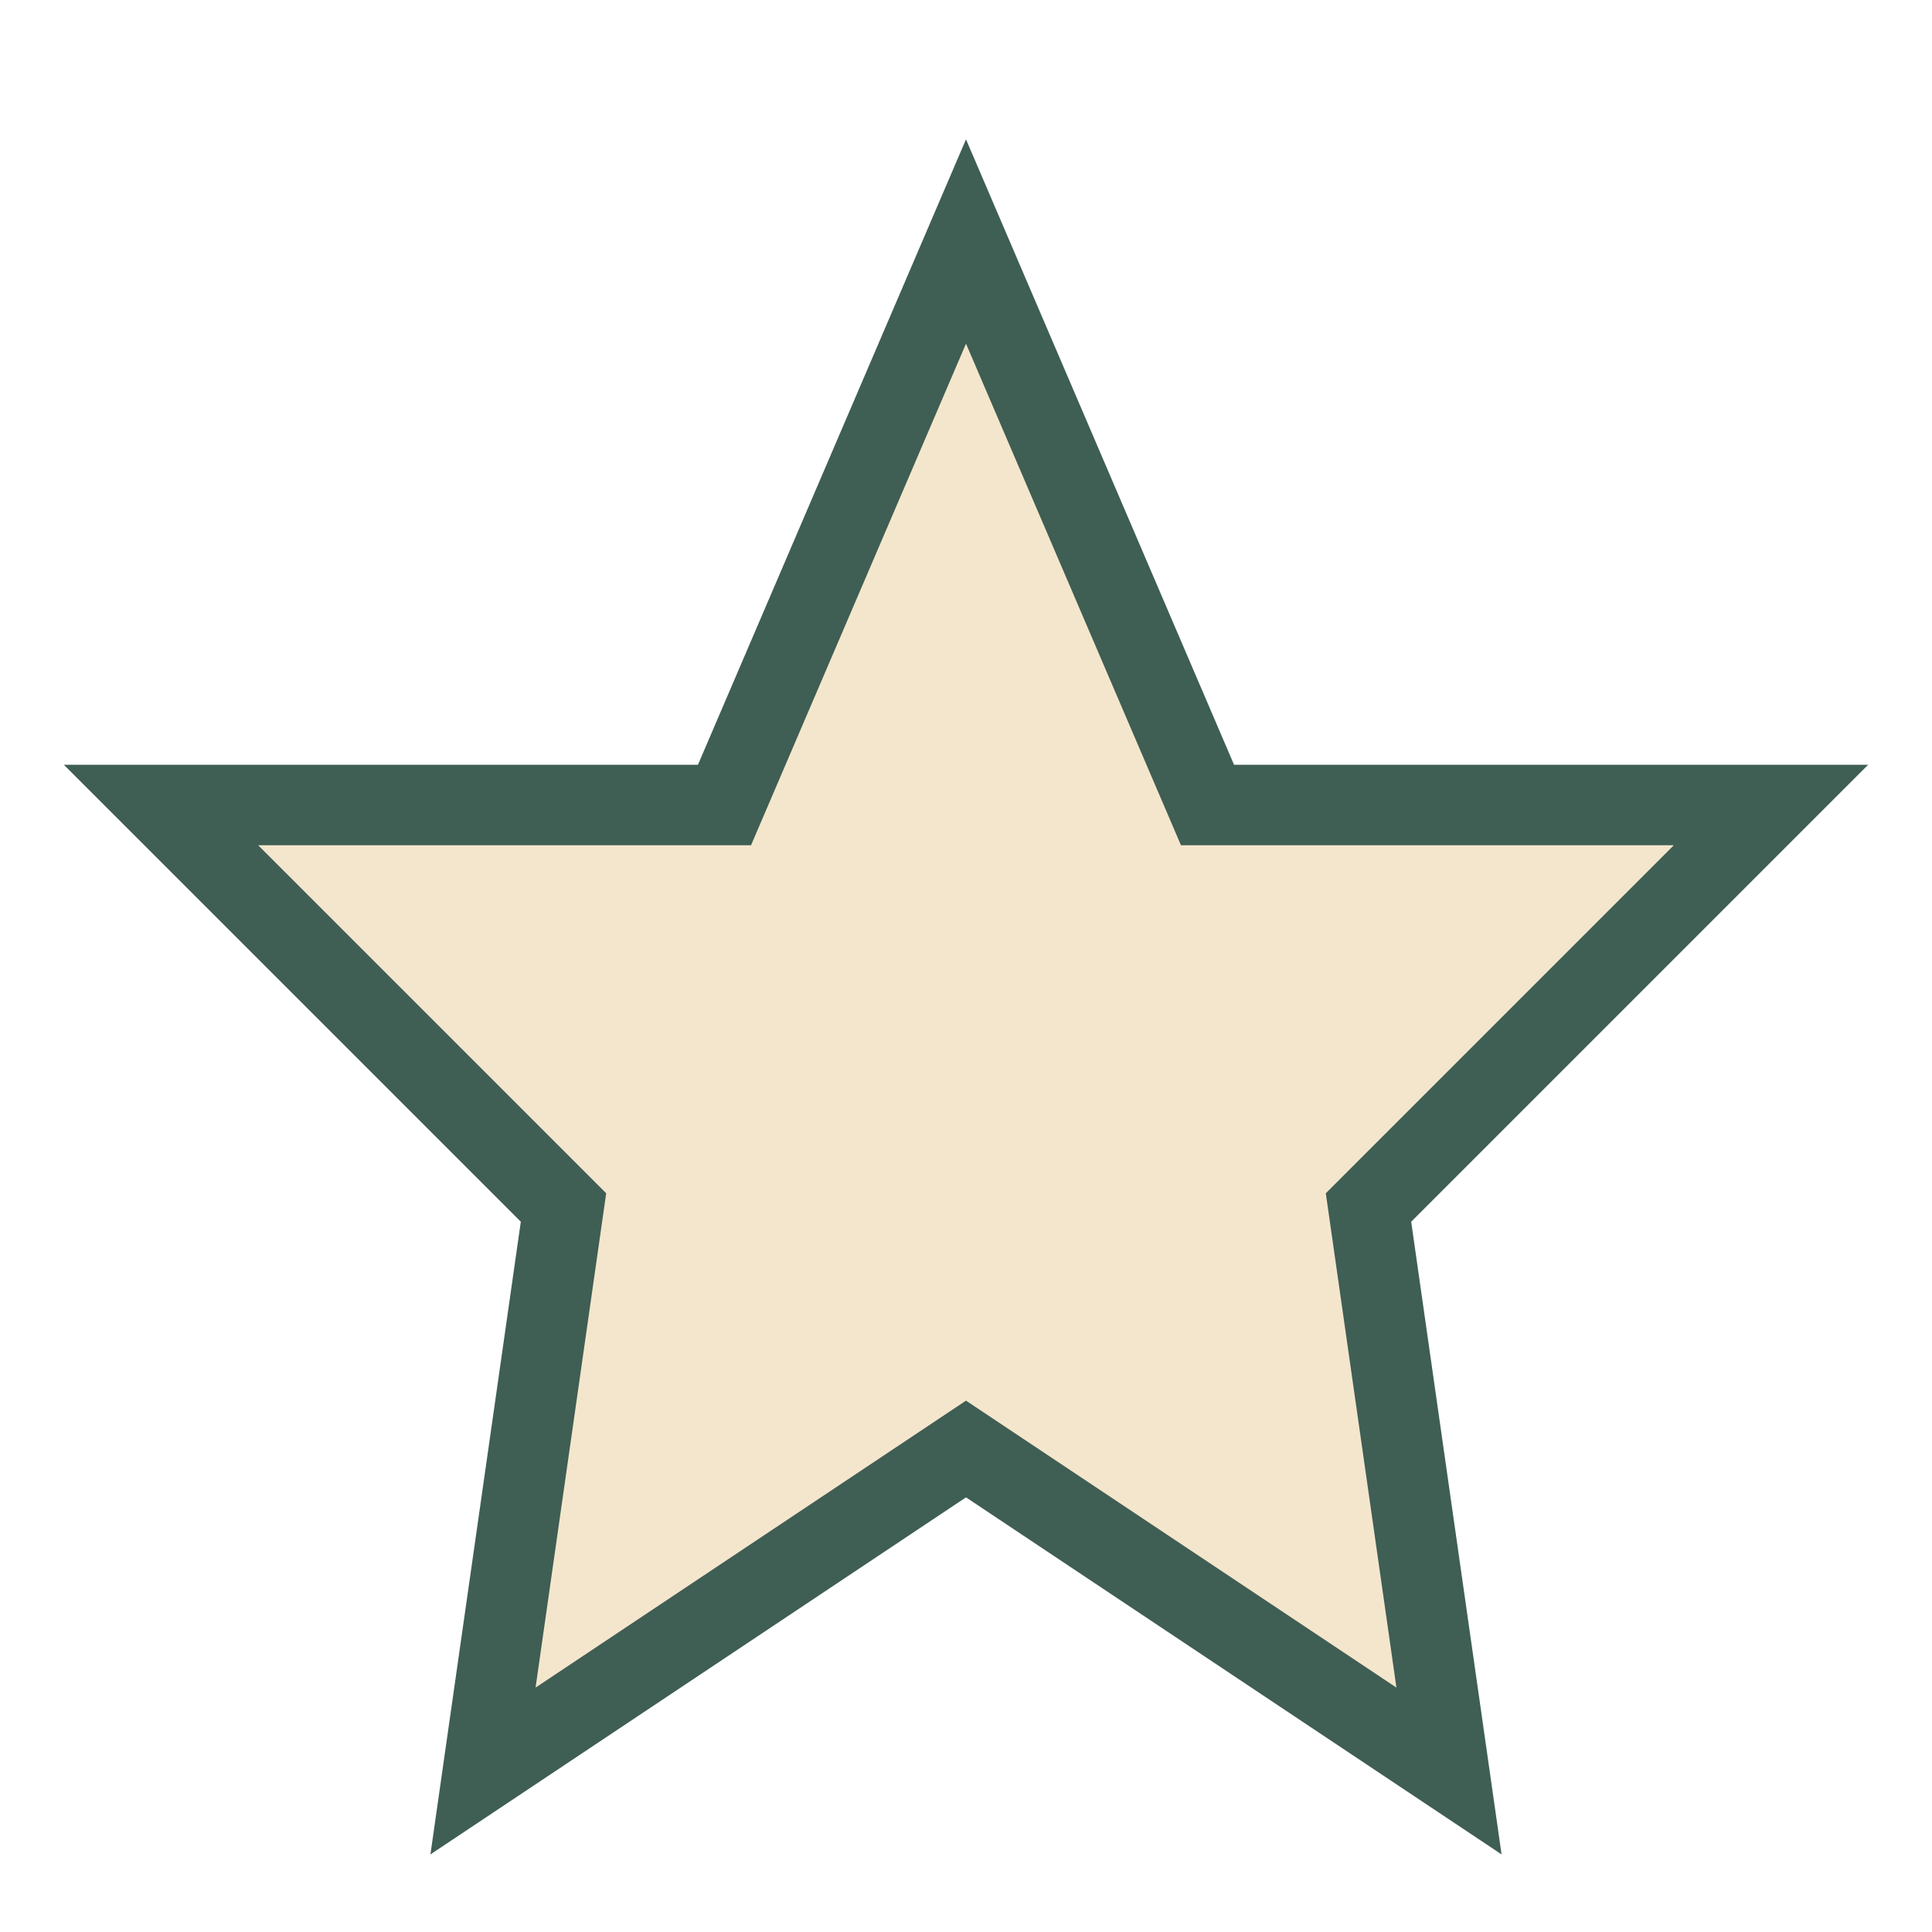 <?xml version="1.0" encoding="UTF-8"?>
<svg xmlns="http://www.w3.org/2000/svg" width="24" height="24" viewBox="0 0 24 24"><polygon points="12,3 15,10 22,10 17,15 18,22 12,18 6,22 7,15 2,10 9,10" fill="#F4E6CC" stroke="#3F5E54" stroke-width="1"/></svg>